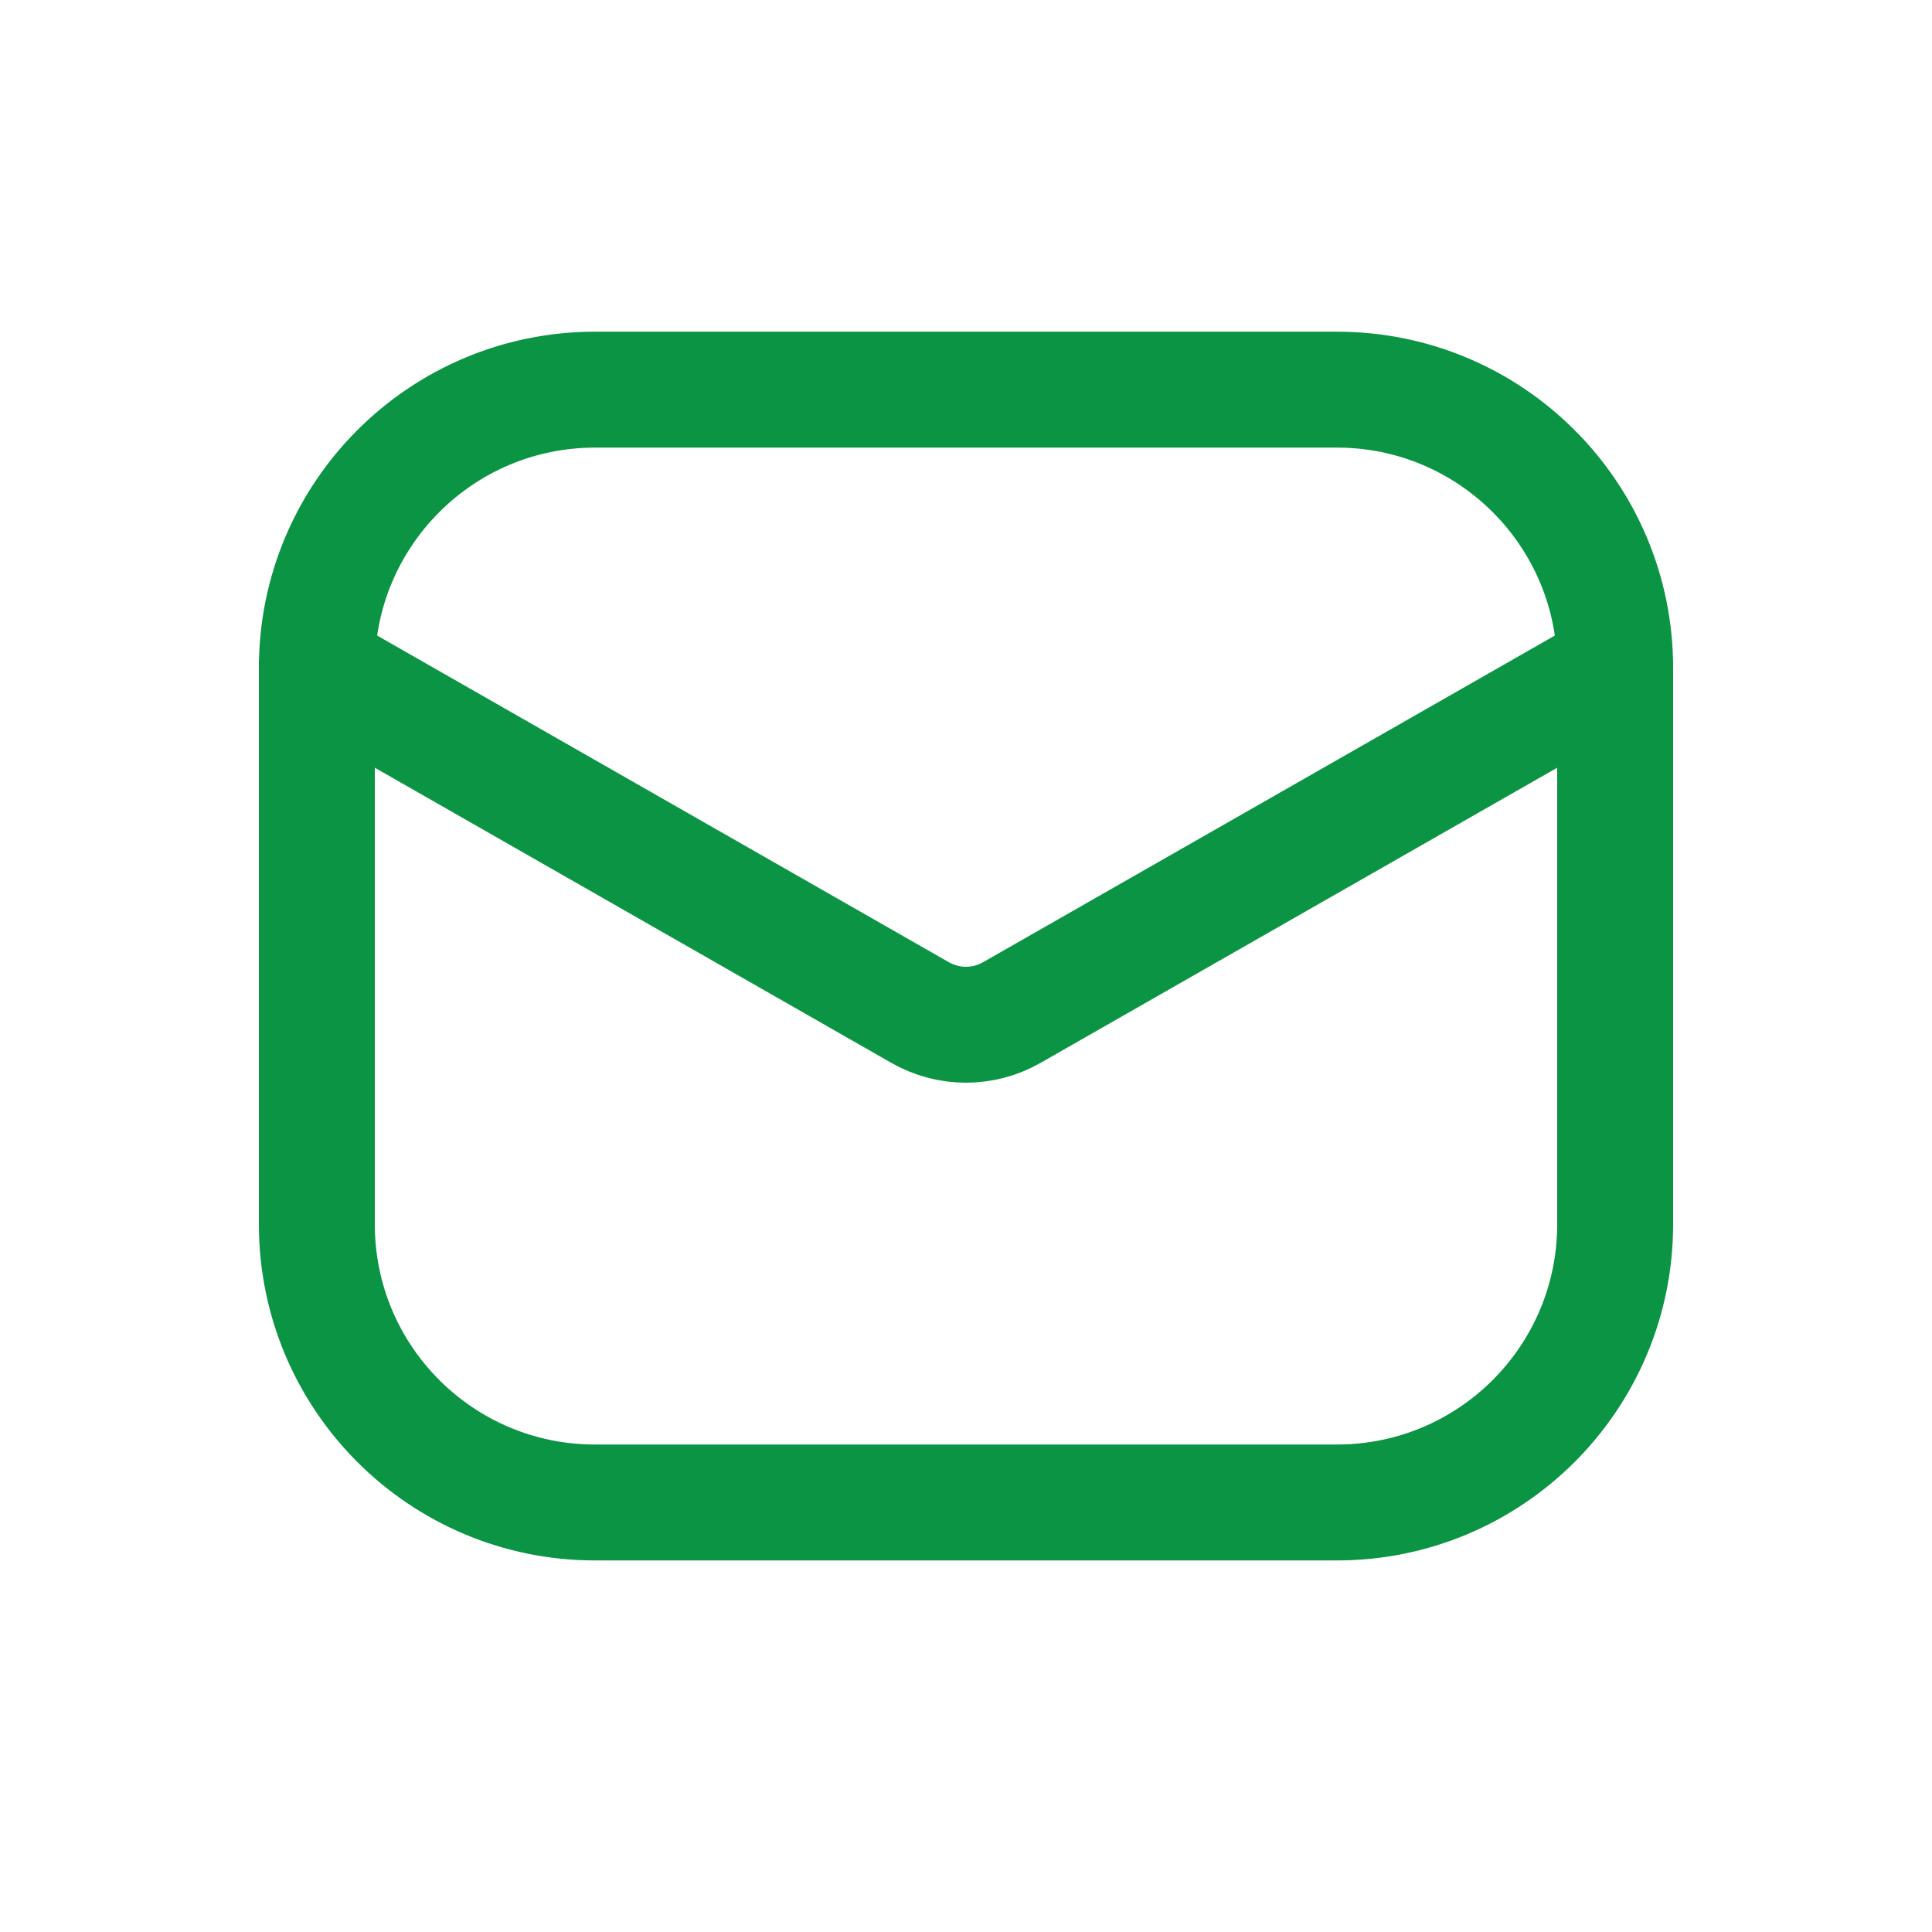 <svg width="25" height="25" viewBox="0 0 25 25" fill="none" xmlns="http://www.w3.org/2000/svg">
<path d="M4.1 8.642L11.904 13.101C12.273 13.313 12.726 13.313 13.095 13.101L20.9 8.642" stroke="#0B9444" stroke-width="1.5" stroke-linecap="round" stroke-linejoin="round"/>
<path d="M17.3 5.042H7.7C5.711 5.042 4.1 6.654 4.1 8.642V15.842C4.1 17.831 5.711 19.442 7.7 19.442H17.3C19.288 19.442 20.9 17.831 20.9 15.842V8.642C20.9 6.654 19.288 5.042 17.3 5.042Z" stroke="#0B9444" stroke-width="1.5" stroke-linecap="round" stroke-linejoin="round"/>
</svg>
